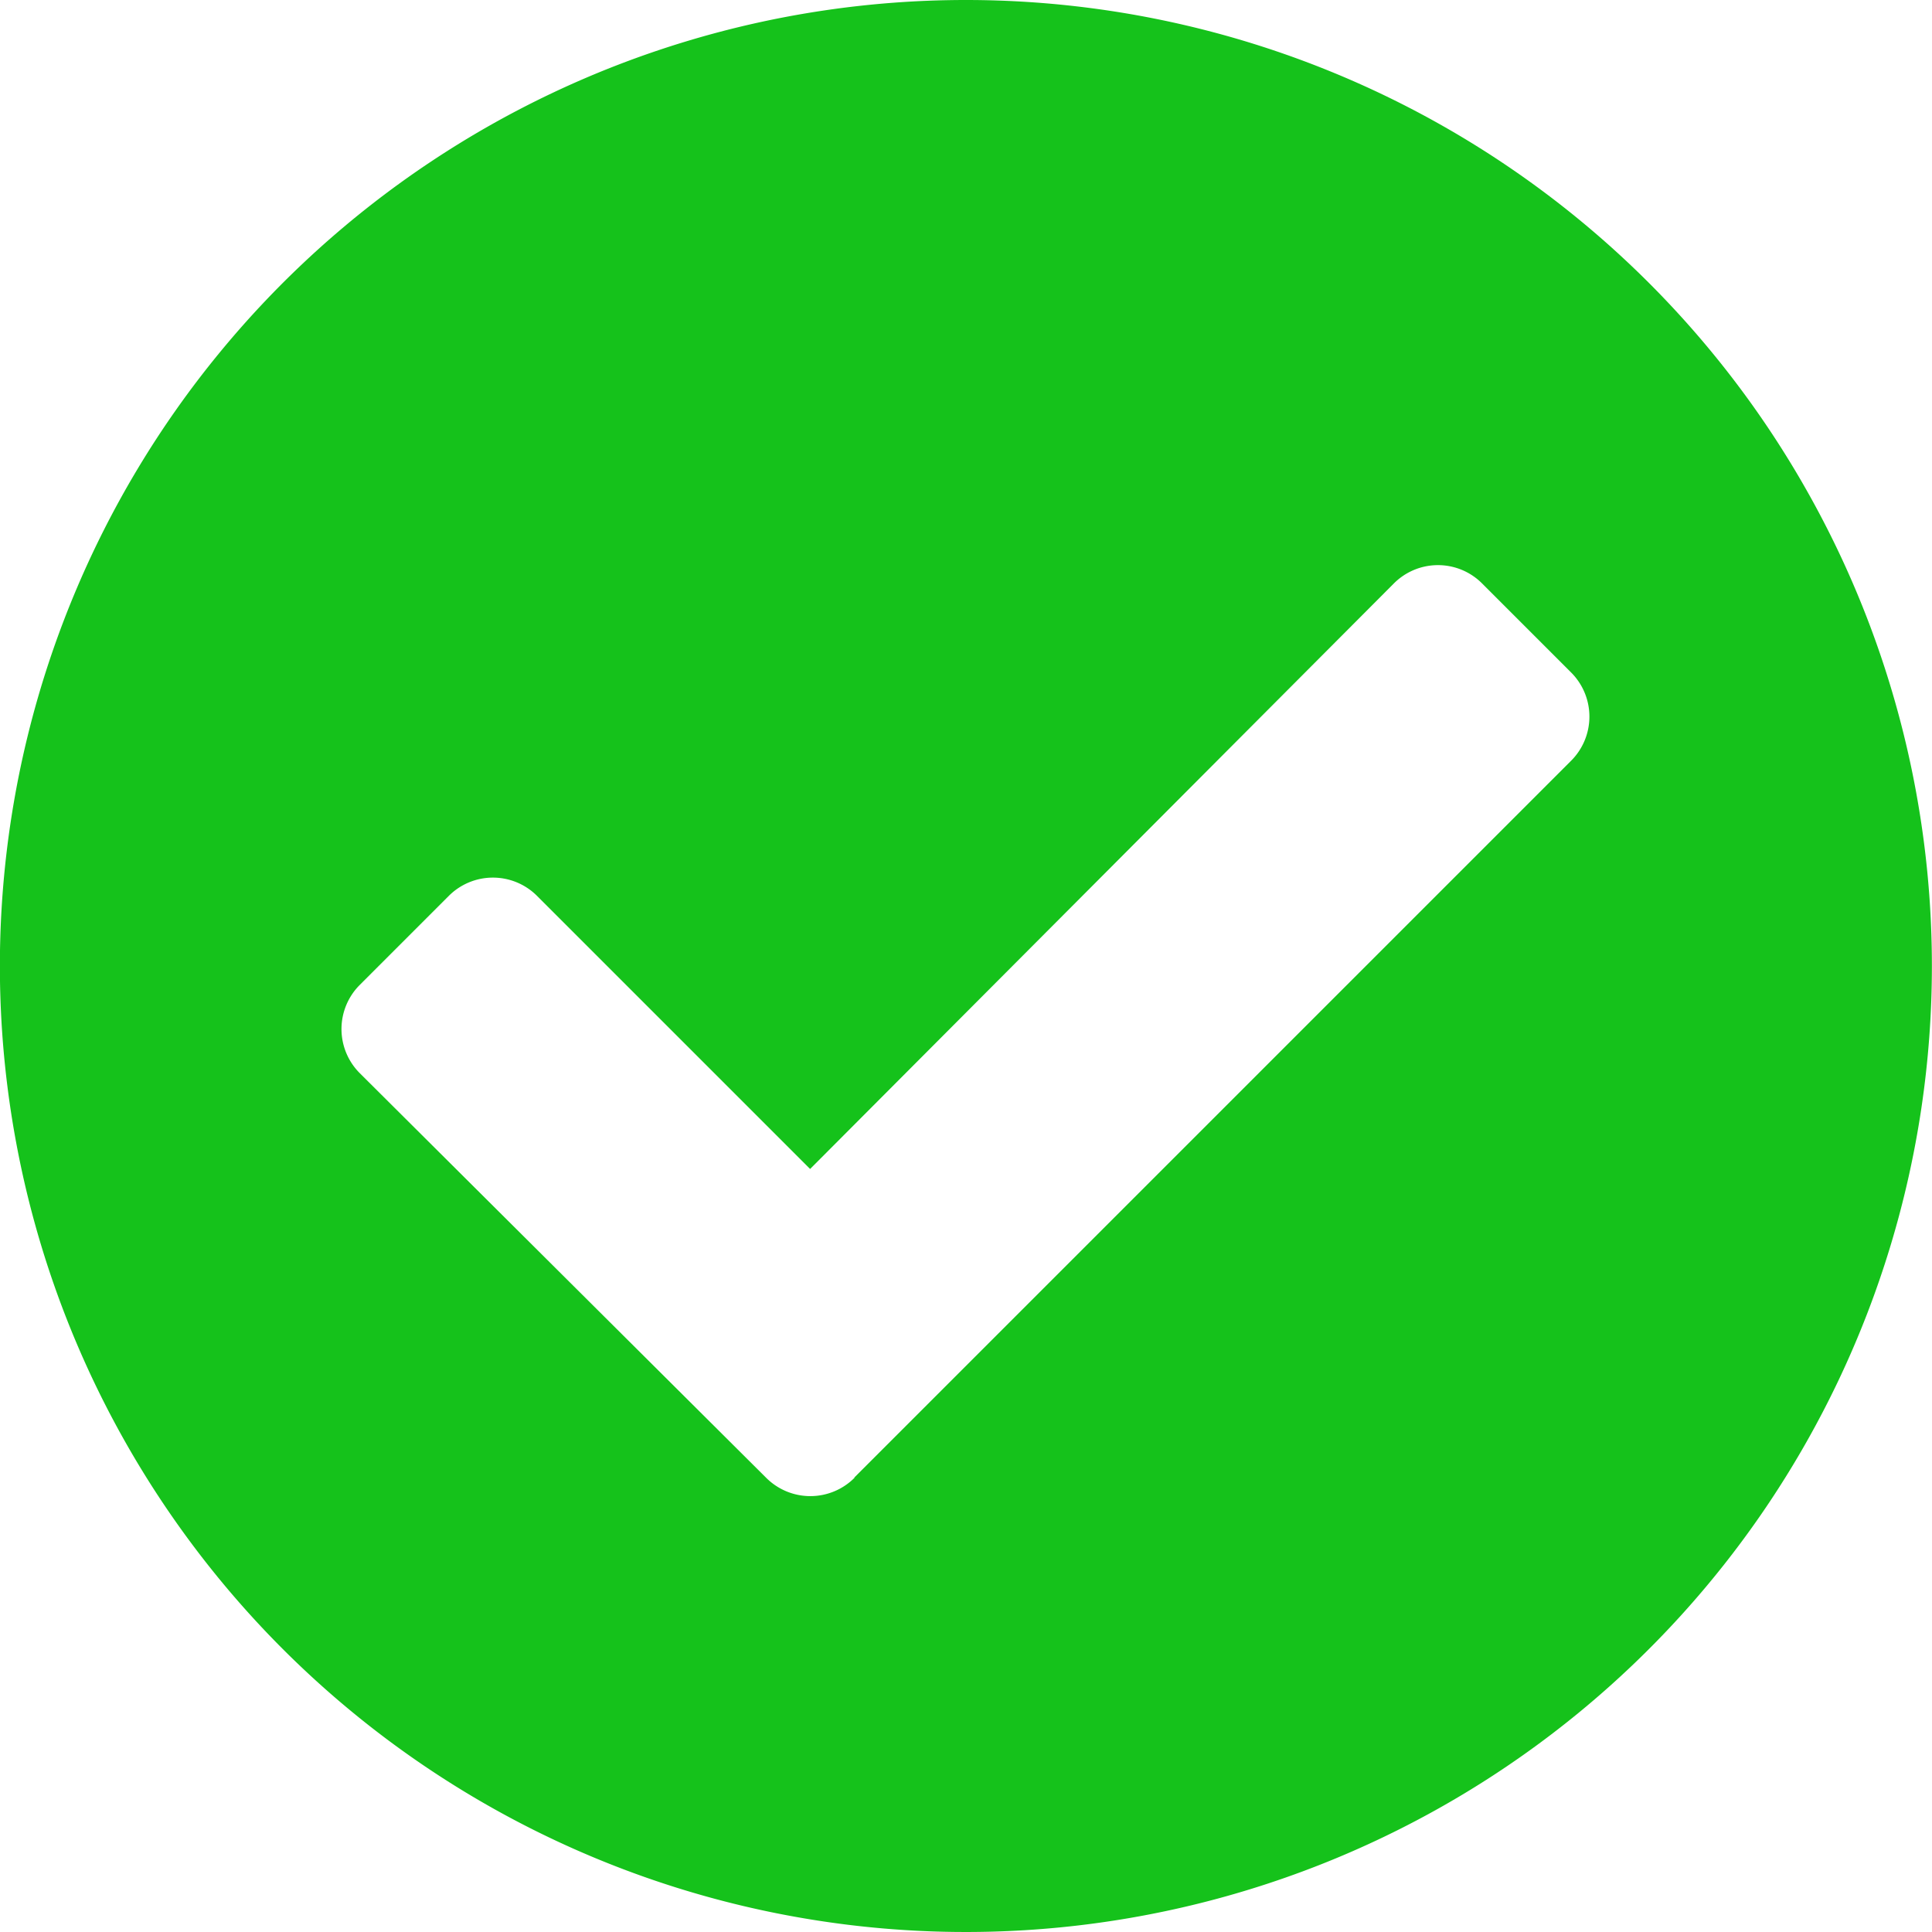 <svg xmlns="http://www.w3.org/2000/svg" width="17.438" height="17.438" viewBox="0 0 17.438 17.438"><path d="M18,9.281A8.719,8.719,0,1,1,9.281.563,8.719,8.719,0,0,1,18,9.281ZM8.273,13.9l6.469-6.469a.563.563,0,0,0,0-.8l-.8-.8a.562.562,0,0,0-.8,0L7.875,11.114,5.412,8.651a.563.563,0,0,0-.8,0l-.8.8a.563.563,0,0,0,0,.8L7.477,13.9a.563.563,0,0,0,.8,0Z" transform="translate(-0.563 -0.563)" fill="#15c21b"/></svg>